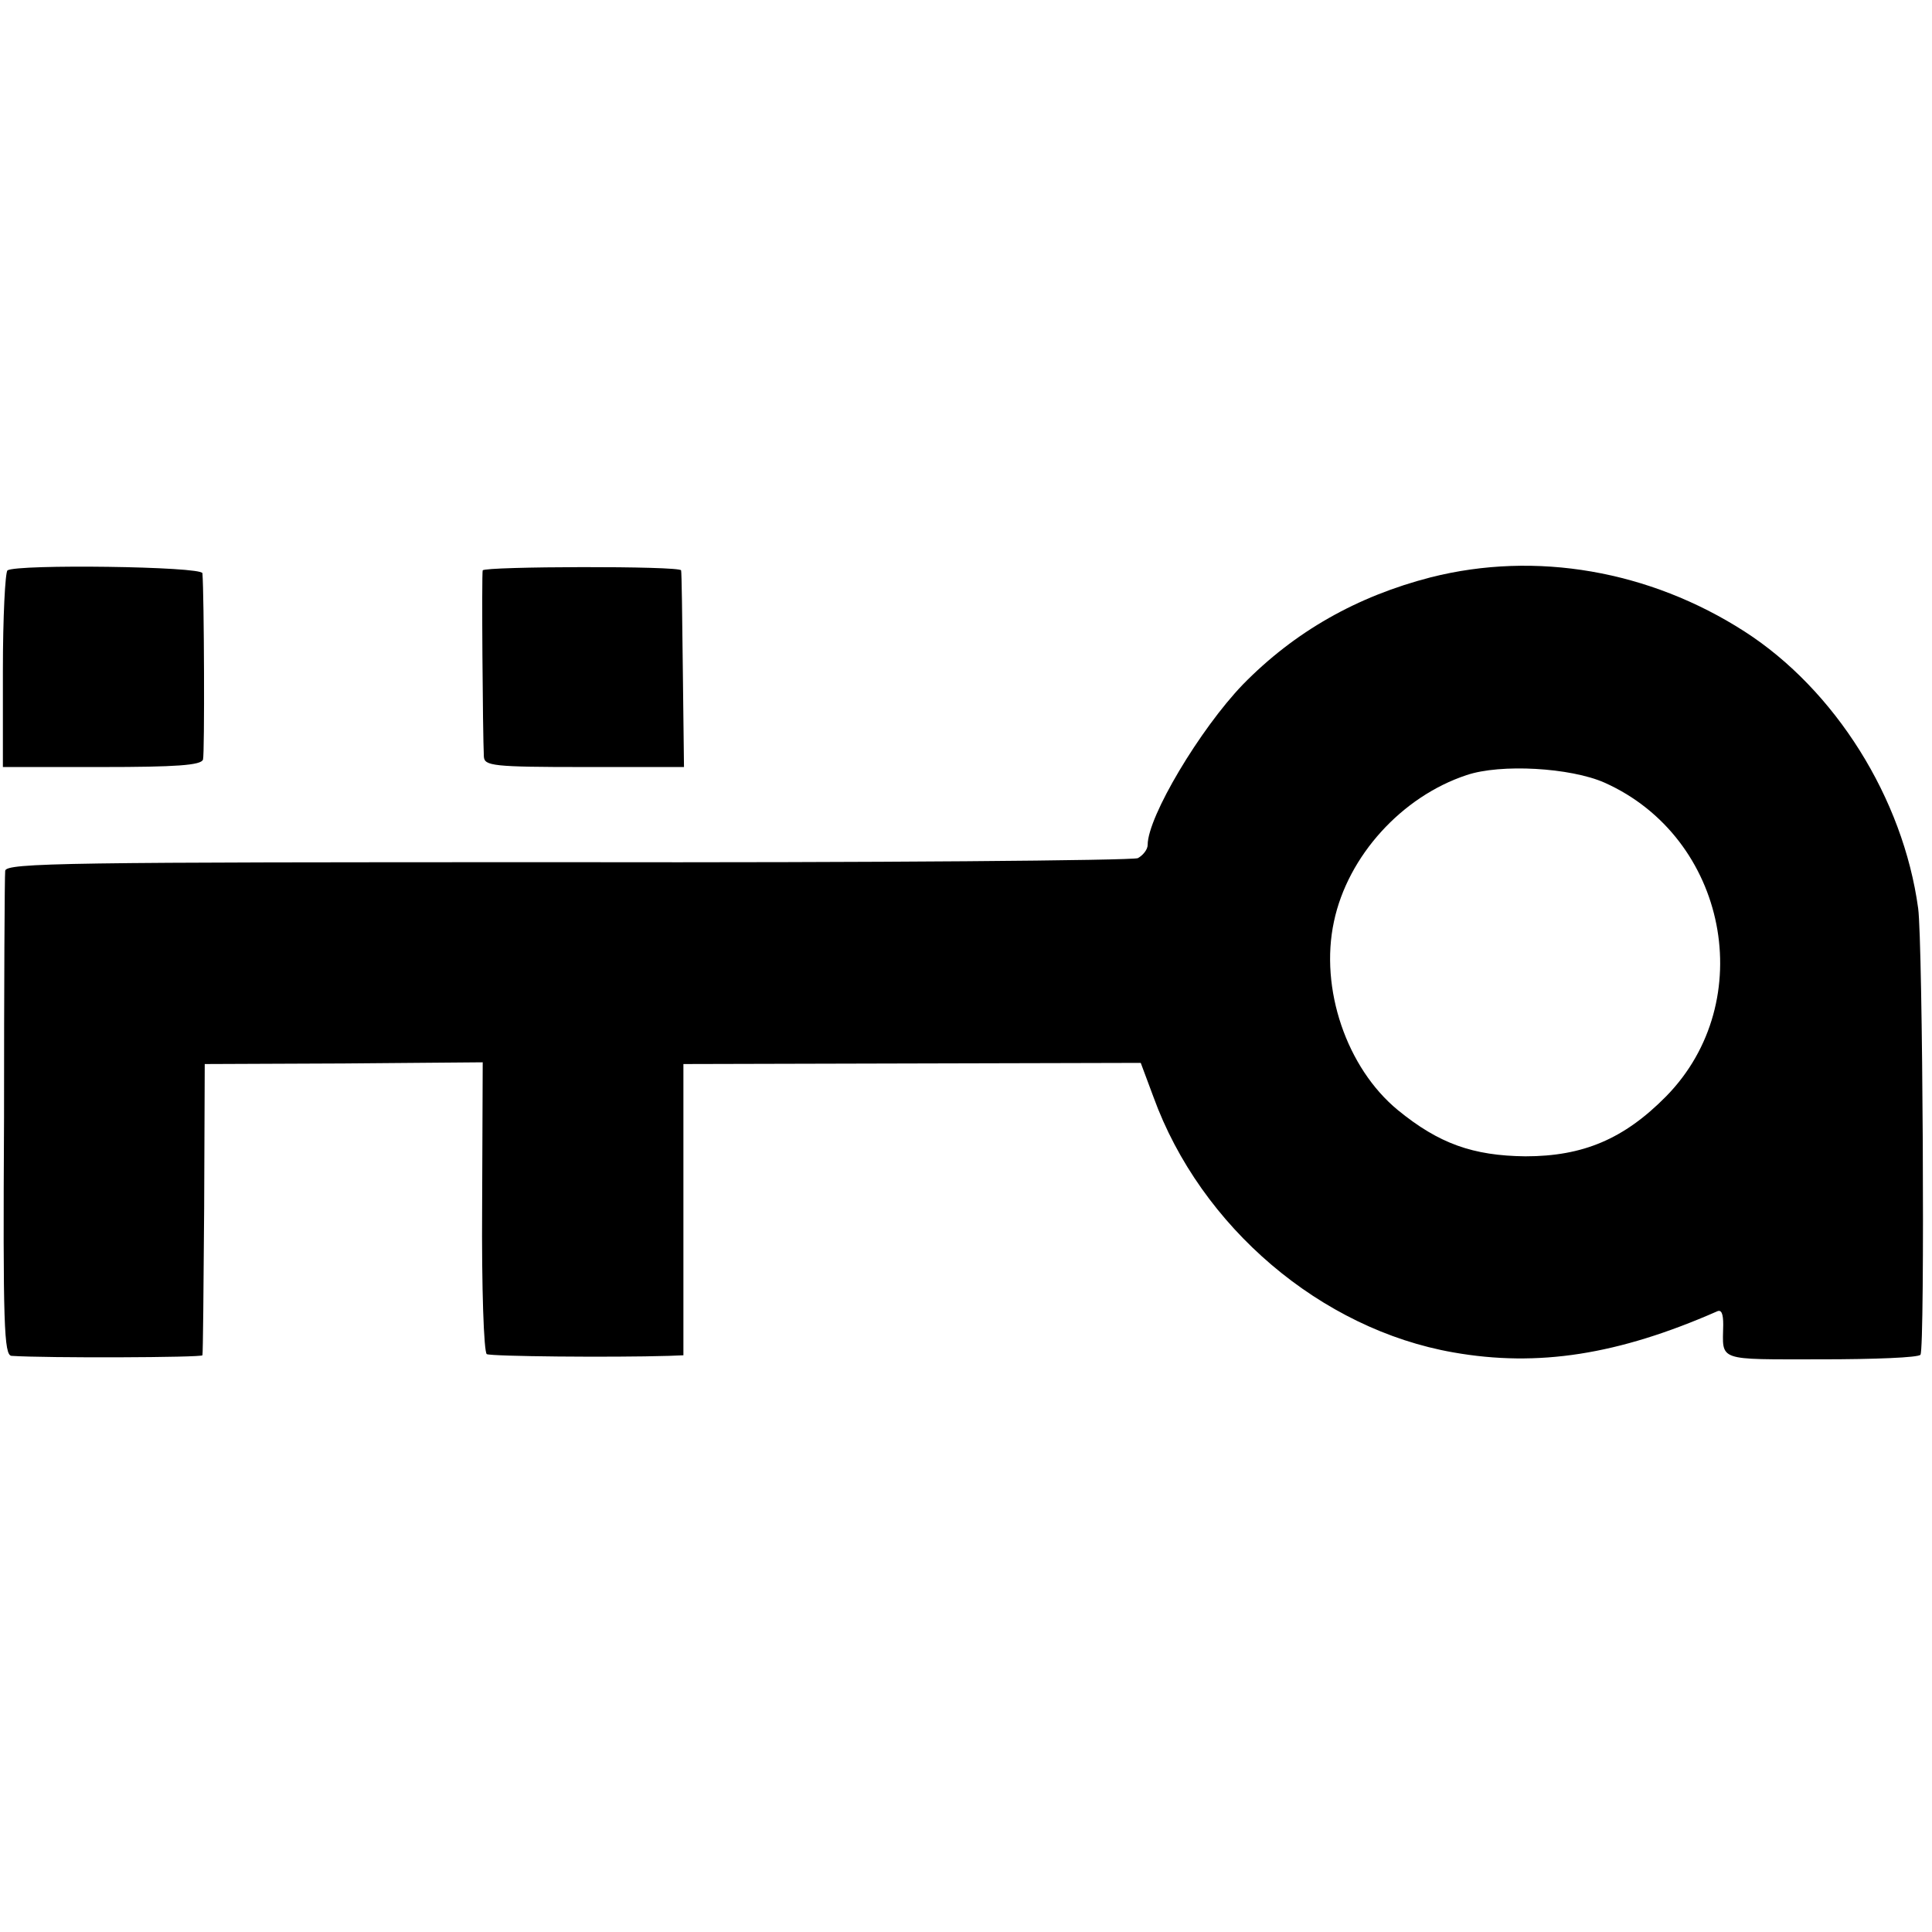 <?xml version="1.0" standalone="no"?>
<!DOCTYPE svg PUBLIC "-//W3C//DTD SVG 20010904//EN"
 "http://www.w3.org/TR/2001/REC-SVG-20010904/DTD/svg10.dtd">
<svg version="1.0" xmlns="http://www.w3.org/2000/svg"
 width="335pt" height="335pt" viewBox="0 0 335 335"
 preserveAspectRatio="xMidYMid meet">
<g transform="translate(0,335) scale(0.1,-0.1)"
fill="#000000" stroke="none">
<path d="M13 2361 c-4 -3 -8 -81 -8 -174 l0 -167 171 0 c129 0 173 3 176 13 3
10 2 284 -1 323 -1 12 -322 16 -338 5z"/>
<path d="M837 2361 c-2 -5 0 -282 2 -323 1 -16 16 -18 174 -18 l173 0 -2 168
c-1 92 -2 170 -3 173 -1 8 -341 7 -344 0z"/>
<path d="M2481 2349 c-128 -33 -236 -94 -326 -186 -74 -77 -165 -229 -165
-278 0 -8 -8 -18 -17 -23 -10 -4 -456 -8 -991 -7 -865 0 -972 -1 -973 -15 -1
-8 -2 -201 -2 -428 -2 -360 0 -412 13 -413 60 -4 330 -3 331 1 1 3 2 118 3
255 l1 250 241 1 241 2 -1 -250 c-1 -144 3 -252 8 -256 8 -4 216 -6 316 -3
l25 1 0 253 0 252 397 1 396 1 22 -59 c82 -226 291 -403 520 -443 147 -26 286
-4 457 71 8 4 11 -4 11 -23 -1 -64 -13 -60 170 -60 92 0 169 3 172 8 8 11 4
716 -4 774 -26 191 -144 379 -301 480 -165 106 -362 140 -544 94z m301 -356
c213 -95 269 -379 107 -544 -73 -74 -144 -104 -244 -104 -91 1 -150 22 -221
80 -89 73 -136 211 -111 327 24 114 118 217 230 254 59 20 180 13 239 -13z"/>
</g>
</svg>
